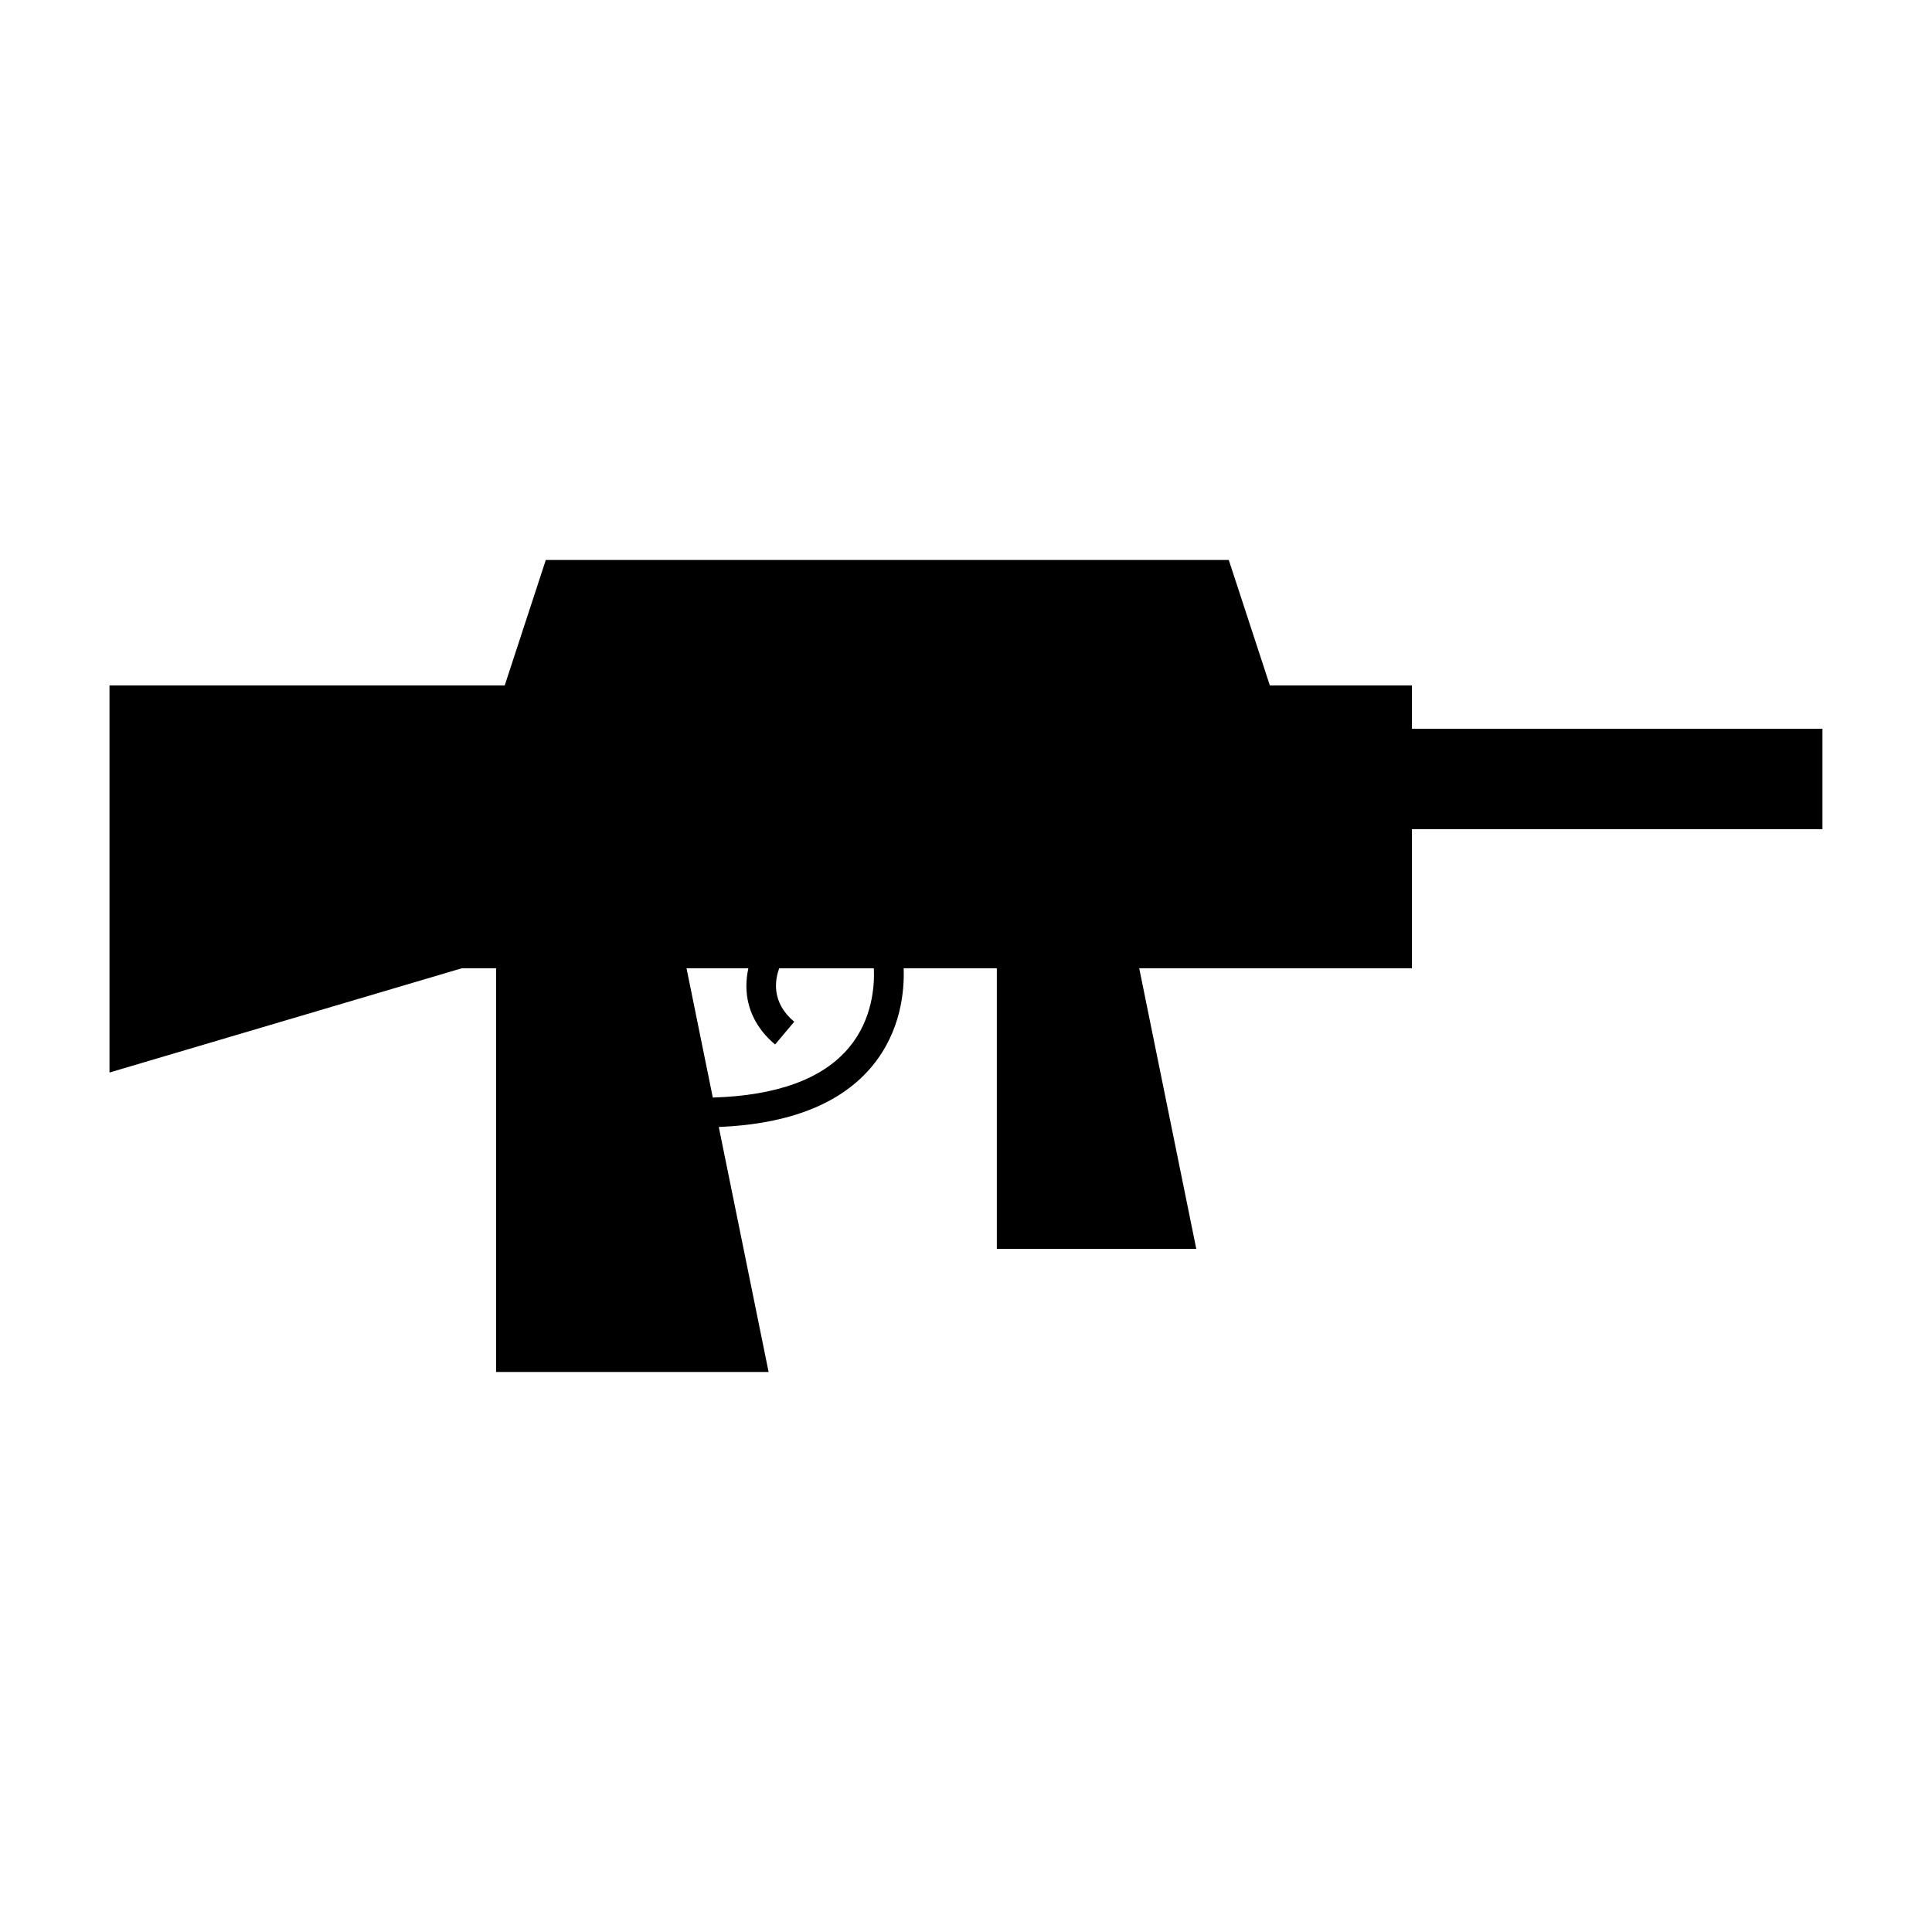 <?xml version="1.0" encoding="UTF-8"?>
<!-- Uploaded to: SVG Repo, www.svgrepo.com, Generator: SVG Repo Mixer Tools -->
<svg fill="#000000" width="800px" height="800px" version="1.1" viewBox="144 144 512 512" xmlns="http://www.w3.org/2000/svg">
 <path d="m275.47 400.61v106.98h72.219l-13.203-64.922c18.766-0.789 32.508-6.207 40.746-16.254 7.562-9.223 8.465-19.836 8.246-25.809h24.688v74.348h52.859l-15.121-74.348h72.266v-36.867h108.8v-26.613h-108.8v-11.484h-37.648l-10.883-33.242-181 0.004-10.883 33.242h-15.891l-88.848-0.004v102.59l93.355-27.625h9.094zm66.855 0c-1.316 5.863-0.586 13.75 7.086 20.188l5.062-6.023c-6.144-5.16-5.102-11.133-3.969-14.164h25.082c0.199 4.629-0.371 13.477-6.496 20.887-6.949 8.406-19.156 12.863-36.191 13.363l-6.965-34.254 16.391-0.004z"/>
</svg>